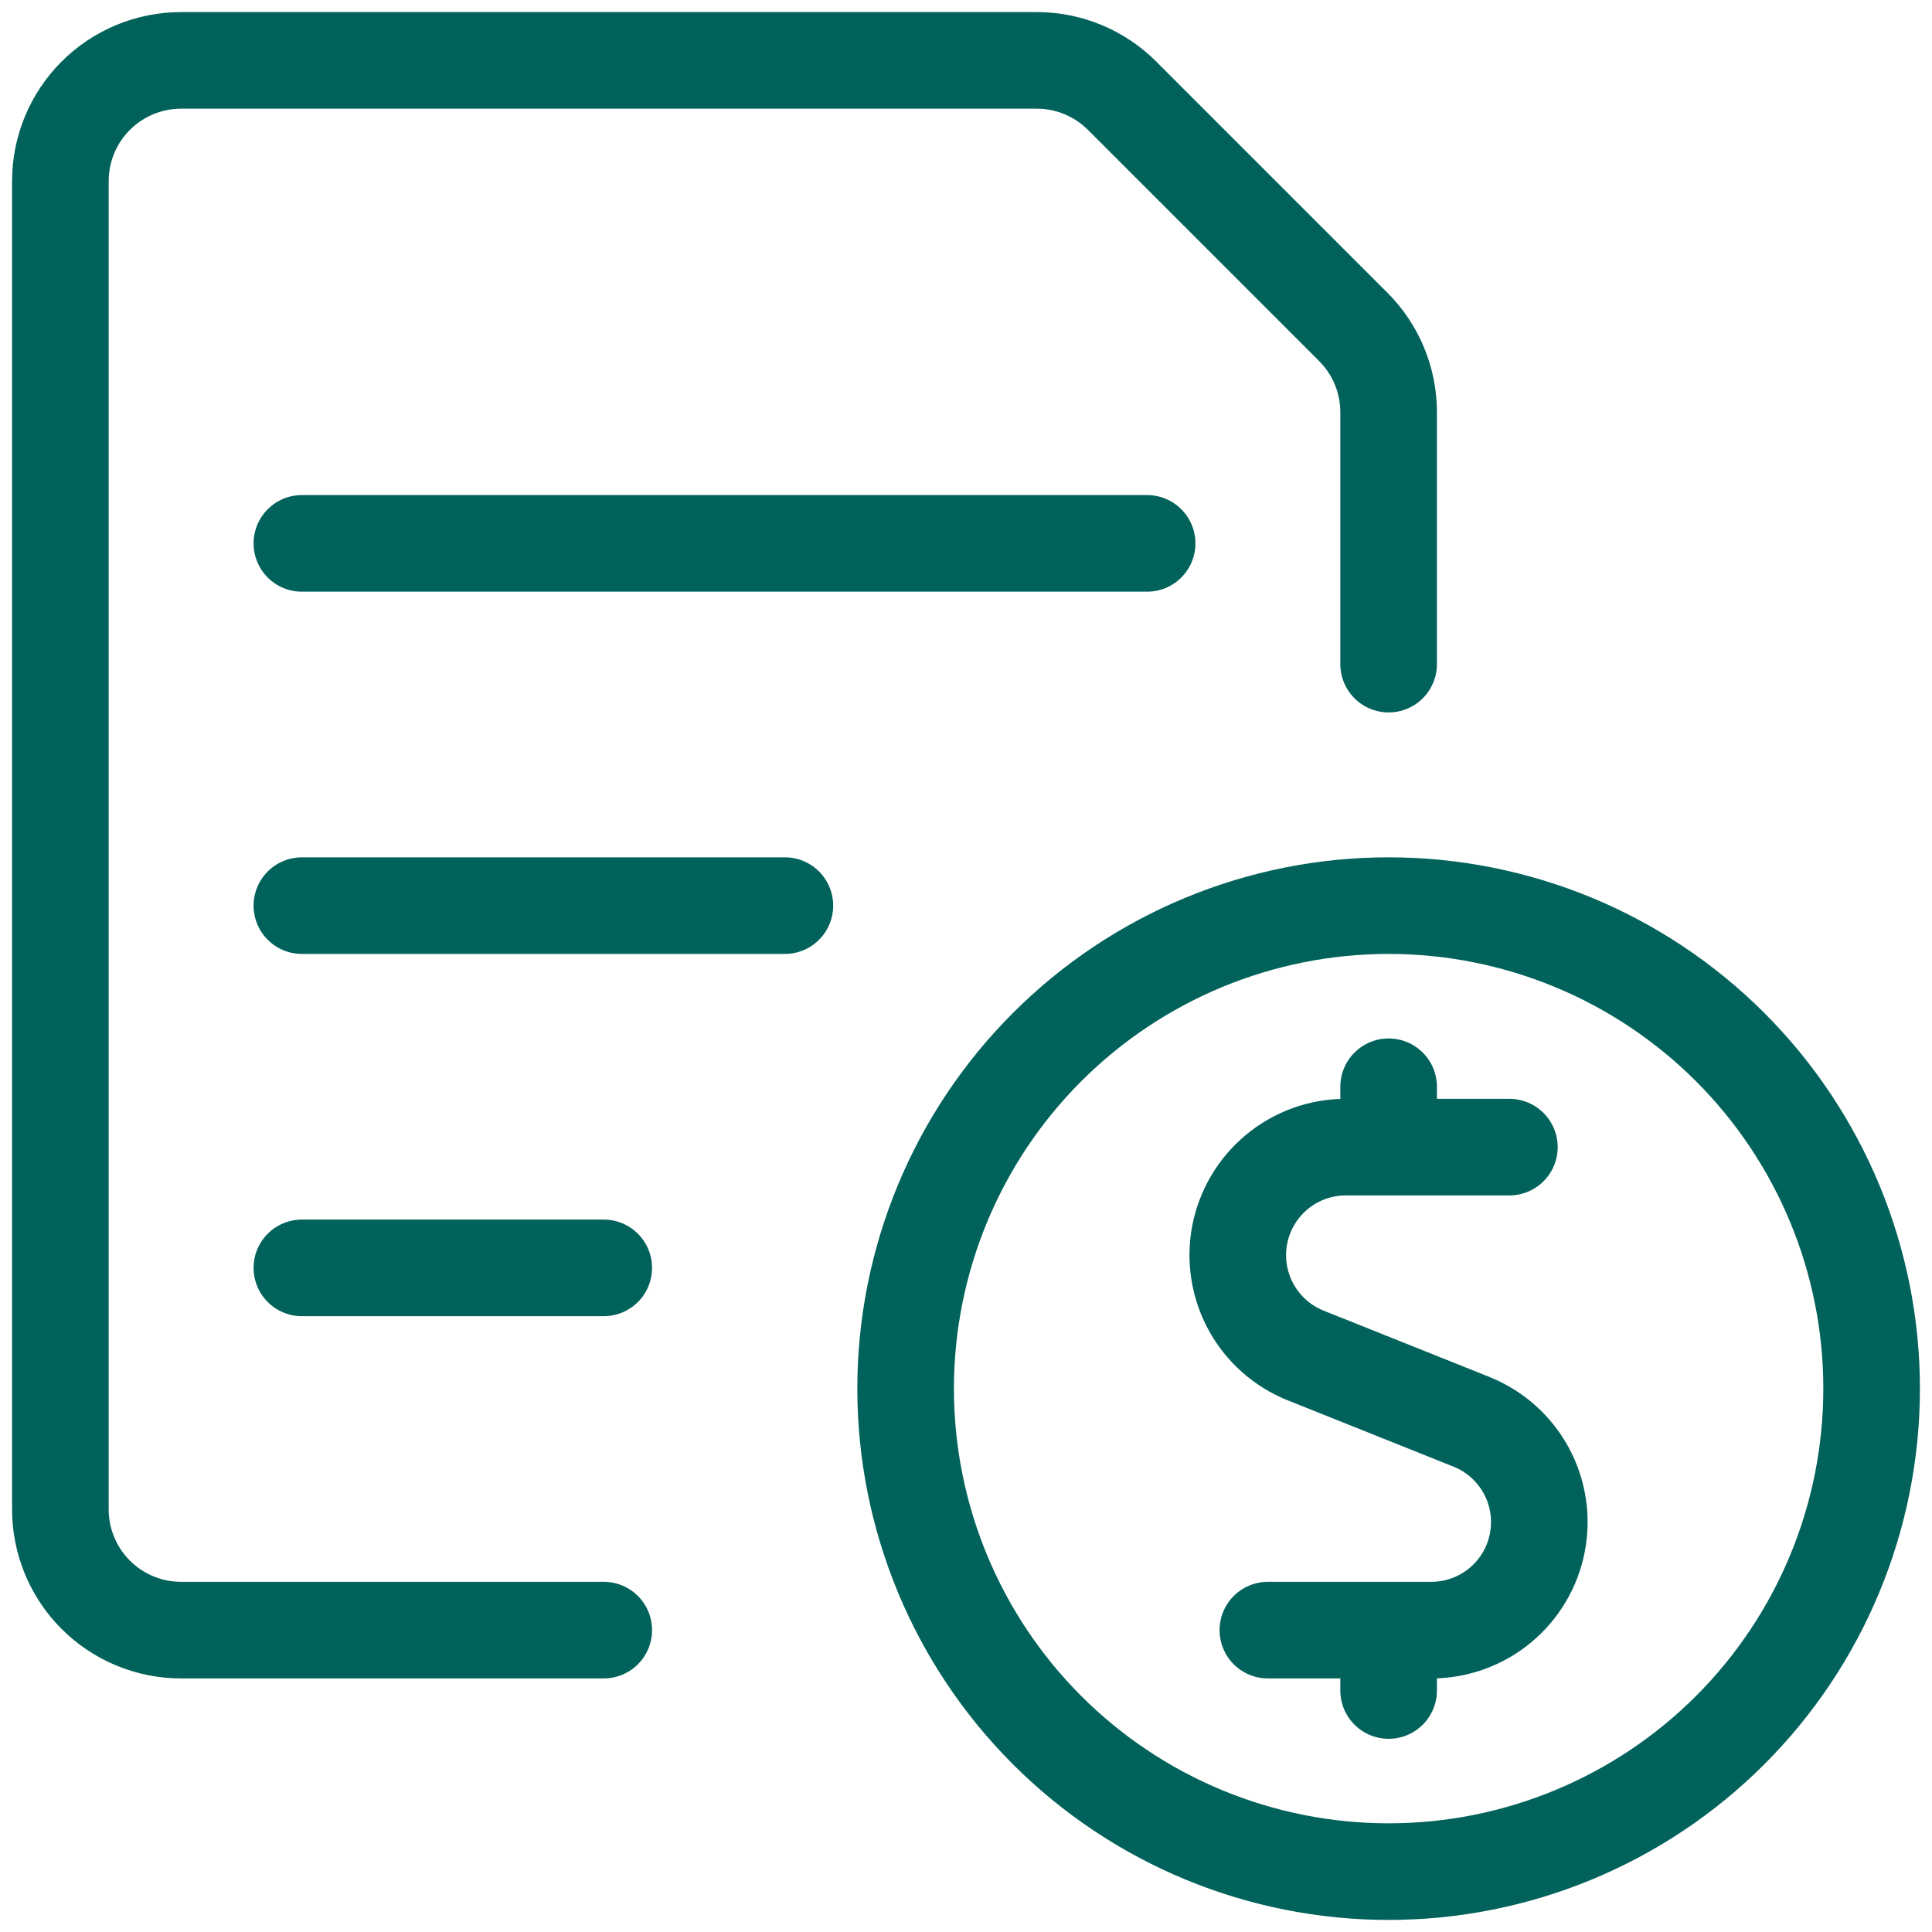 <?xml version="1.0" encoding="UTF-8"?>
<svg xmlns="http://www.w3.org/2000/svg" width="40" height="40" viewBox="0 0 40 40" fill="none">
  <g clip-path="url(#clip0_8024_13937)">
    <path d="M31.25 23.75H27.862C27.342 23.75 26.839 23.931 26.439 24.262C26.039 24.593 25.766 25.052 25.667 25.562C25.569 26.072 25.651 26.6 25.899 27.056C26.147 27.512 26.547 27.868 27.028 28.062L30.468 29.438C30.95 29.632 31.349 29.988 31.598 30.444C31.846 30.9 31.928 31.428 31.829 31.938C31.731 32.448 31.458 32.907 31.058 33.238C30.657 33.569 30.154 33.75 29.635 33.75H26.25M28.75 23.75V22.5M28.75 35V33.75M6.25 11.25H23.75M6.25 18.75H16.25M6.25 26.25H12.5M12.5 33.75H3.75C3.087 33.75 2.451 33.487 1.982 33.018C1.513 32.549 1.25 31.913 1.25 31.25V3.75C1.25 3.087 1.513 2.451 1.982 1.982C2.451 1.513 3.087 1.25 3.75 1.25H21.465C22.128 1.25 22.763 1.513 23.232 1.982L28.018 6.768C28.487 7.237 28.75 7.872 28.75 8.535V13.75M18.75 28.75C18.75 31.402 19.804 33.946 21.679 35.821C23.554 37.696 26.098 38.75 28.75 38.75C31.402 38.75 33.946 37.696 35.821 35.821C37.696 33.946 38.75 31.402 38.75 28.75C38.75 26.098 37.696 23.554 35.821 21.679C33.946 19.804 31.402 18.75 28.75 18.75C26.098 18.75 23.554 19.804 21.679 21.679C19.804 23.554 18.75 26.098 18.75 28.75Z" stroke="#00625A" stroke-width="2" stroke-linecap="round" stroke-linejoin="round"></path>
  </g>
  <defs>
    <clipPath id="clip0_8024_13937">
      <rect width="40" height="40" fill="white"></rect>
    </clipPath>
  </defs>
</svg>
